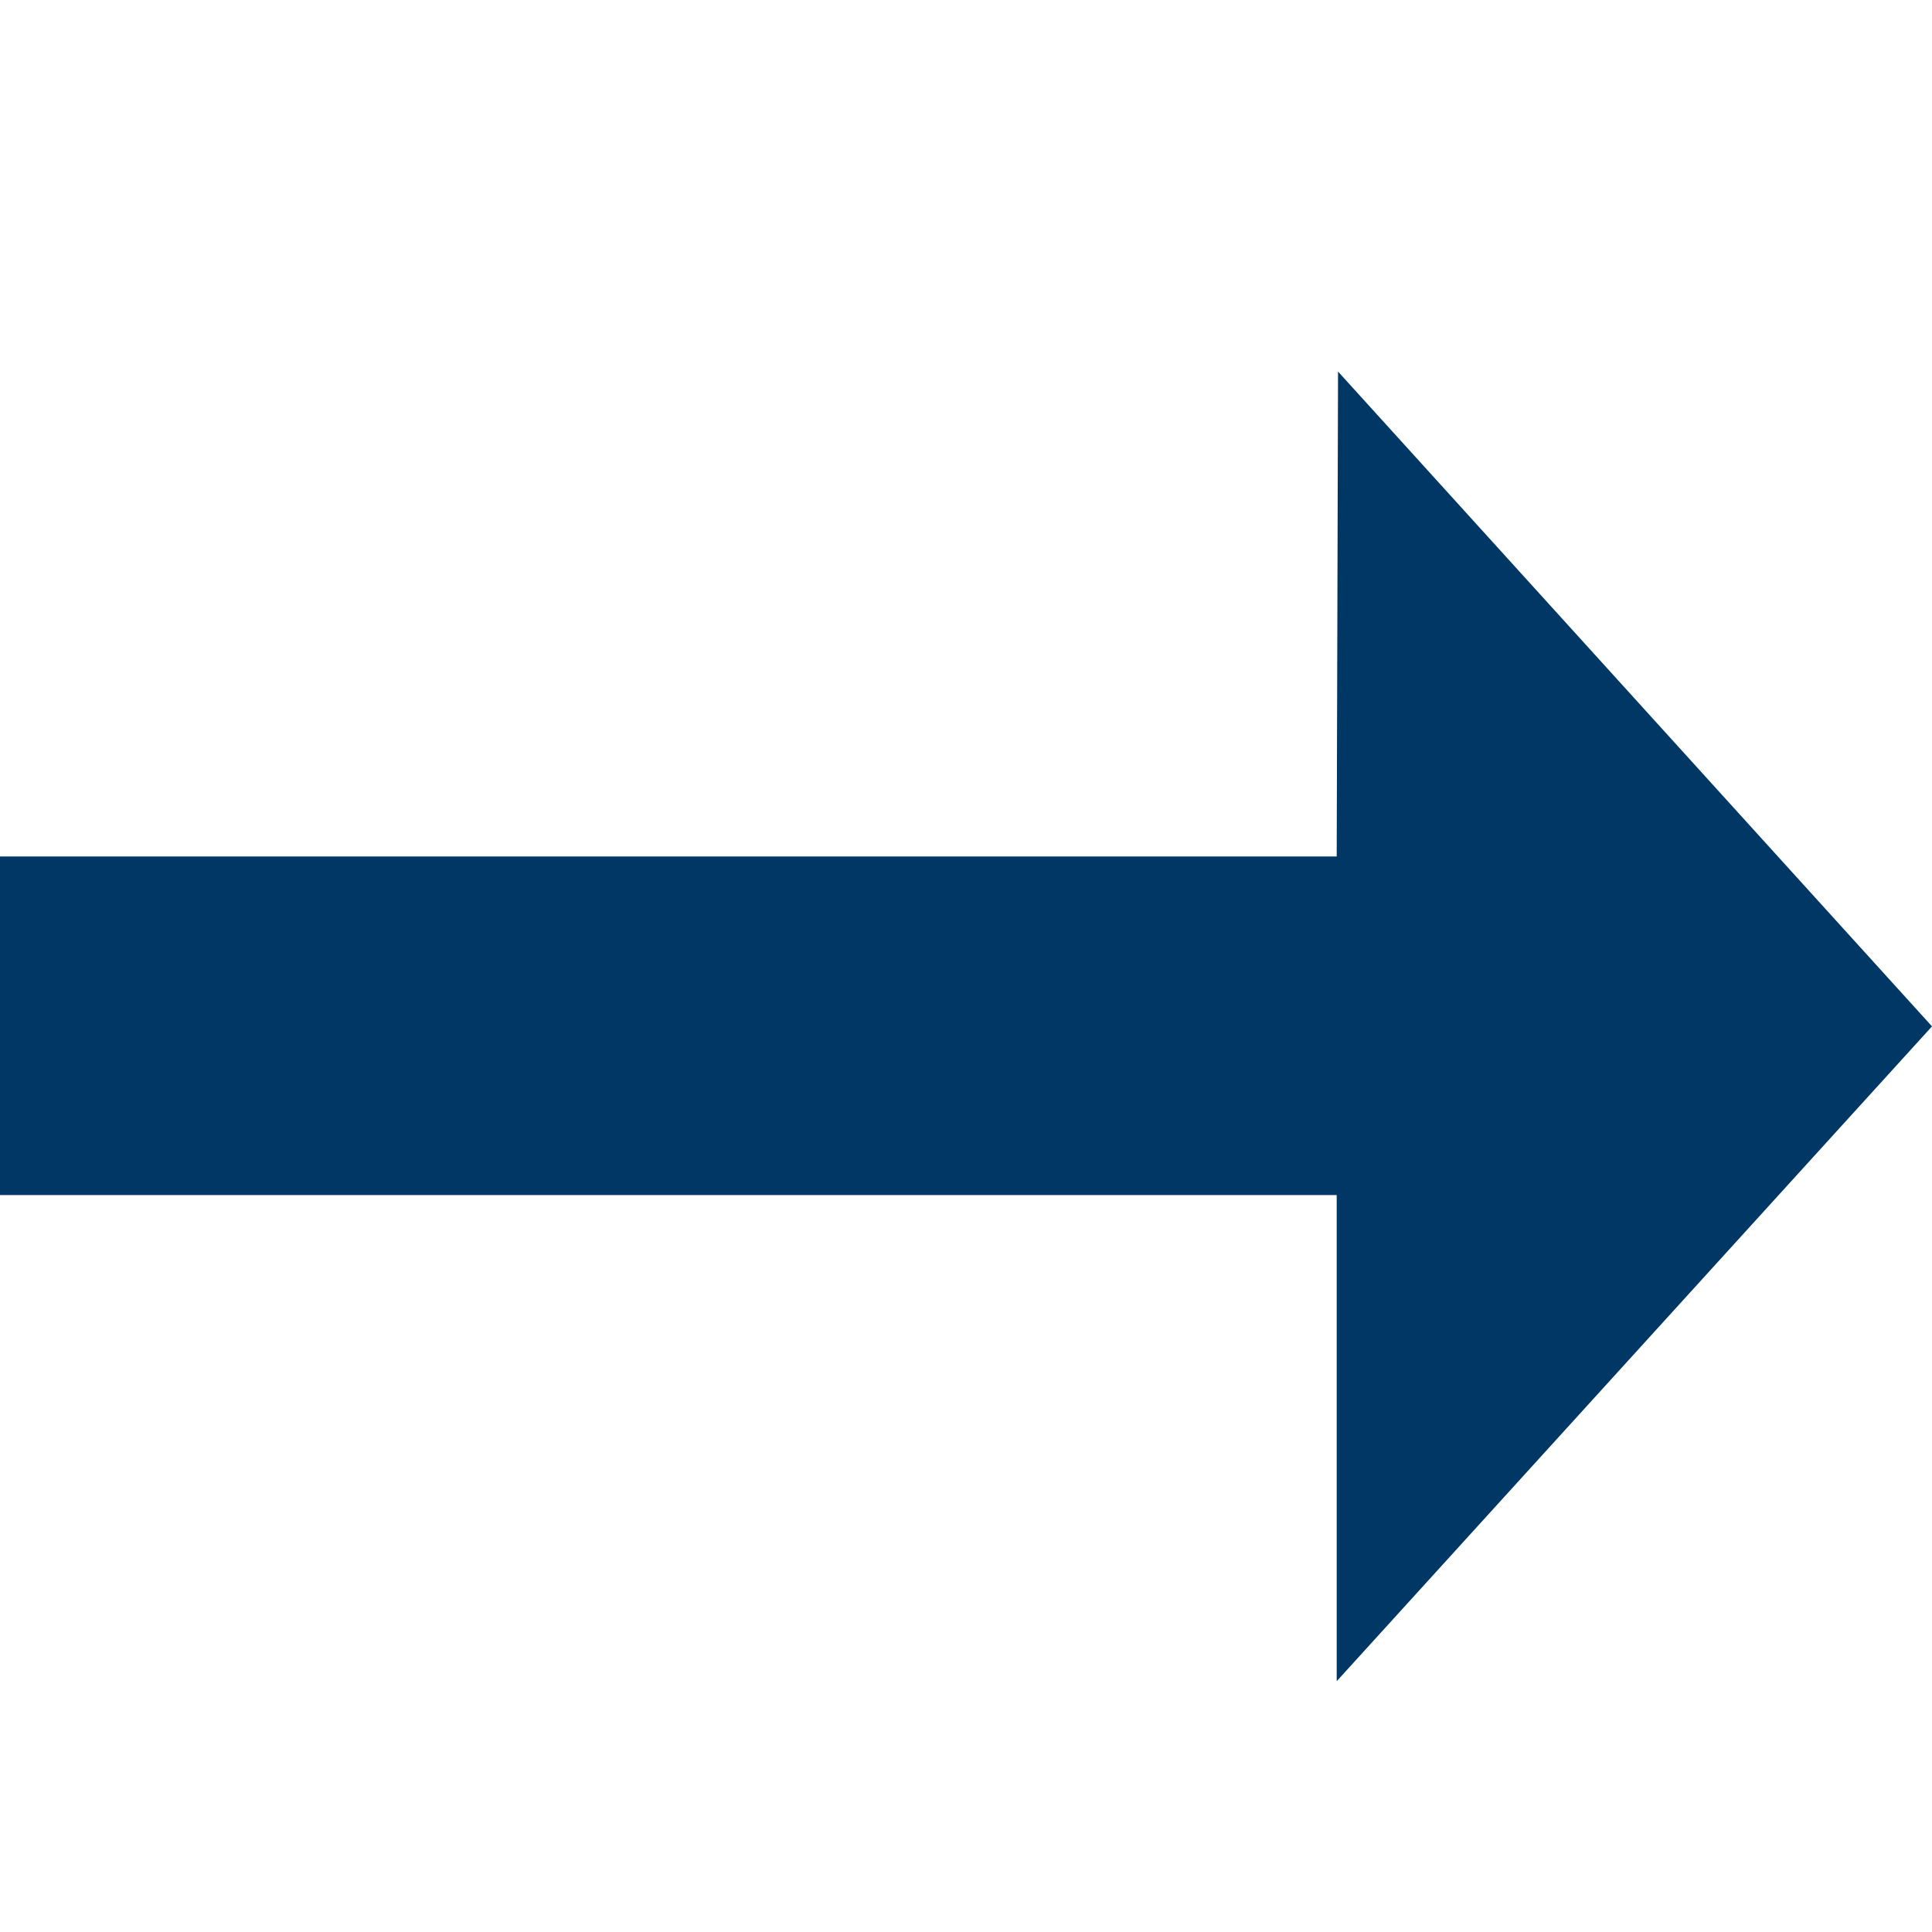 <?xml version="1.0" encoding="UTF-8"?>
<svg width="16px" height="16px" viewBox="0 0 16 16" version="1.1" xmlns="http://www.w3.org/2000/svg" xmlns:xlink="http://www.w3.org/1999/xlink">
    <title>icon / small  / arrow-right</title>
    <g id="icon-/-small--/-arrow-right" stroke="none" stroke-width="1" fill="none" fill-rule="evenodd">
        <polygon id="→" fill="#003764" points="16 8.5 11.07 13.923 11.07 9.897 -2.63122857e-14 9.897 -2.63122857e-14 7.093 11.07 7.093 11.081 3.077"></polygon>
    </g>
</svg>